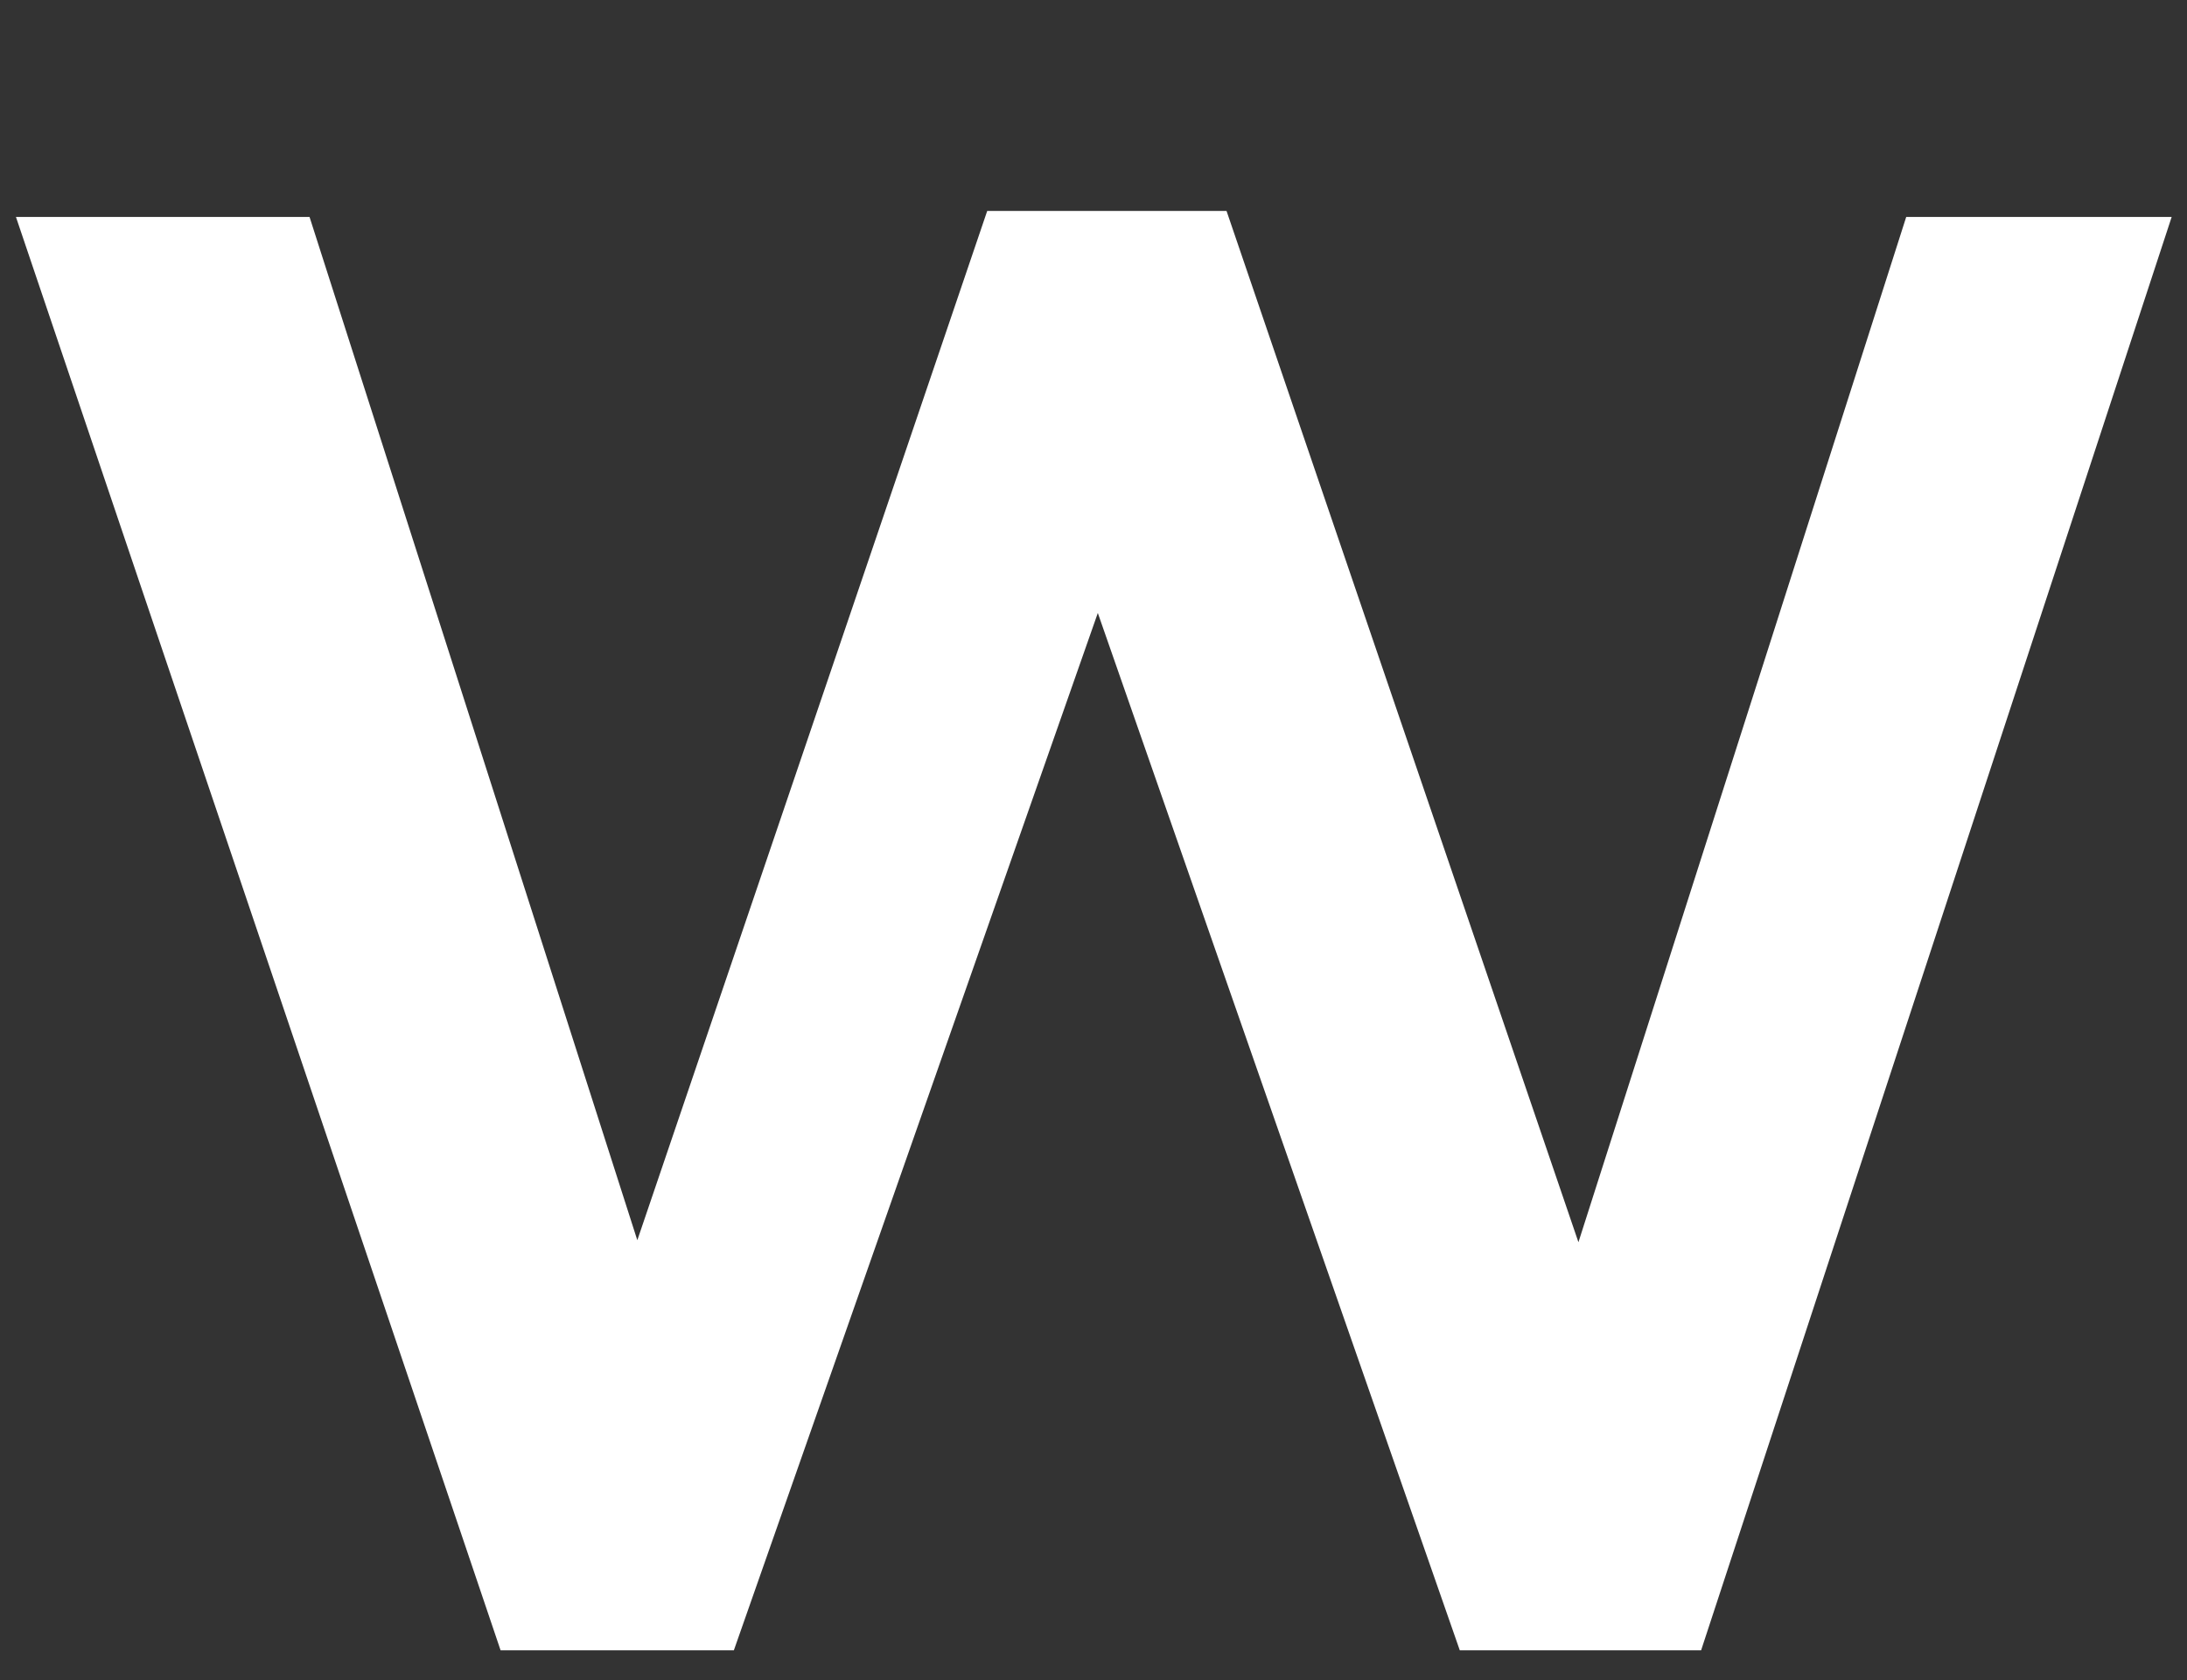 <?xml version="1.0" encoding="UTF-8"?> <svg xmlns="http://www.w3.org/2000/svg" width="121" height="93" viewBox="0 0 121 93" fill="none"><rect x="0" y="0" width="121" height="93" fill="#333333" stroke="none"/><g clip-path="url(#clip0_79_885)"><path d="M80.766 91.334L60.739 33.924L40.602 91.334H27.696L0.882 12.006H17.126L35.261 68.637L54.62 11.673H67.86L87.33 68.748L105.465 12.006H120.152L94.117 91.334H80.766Z" fill="white"></path></g><defs><clipPath id="clip0_79_885"><rect width="121" height="93" fill="white"></rect></clipPath></defs></svg> 